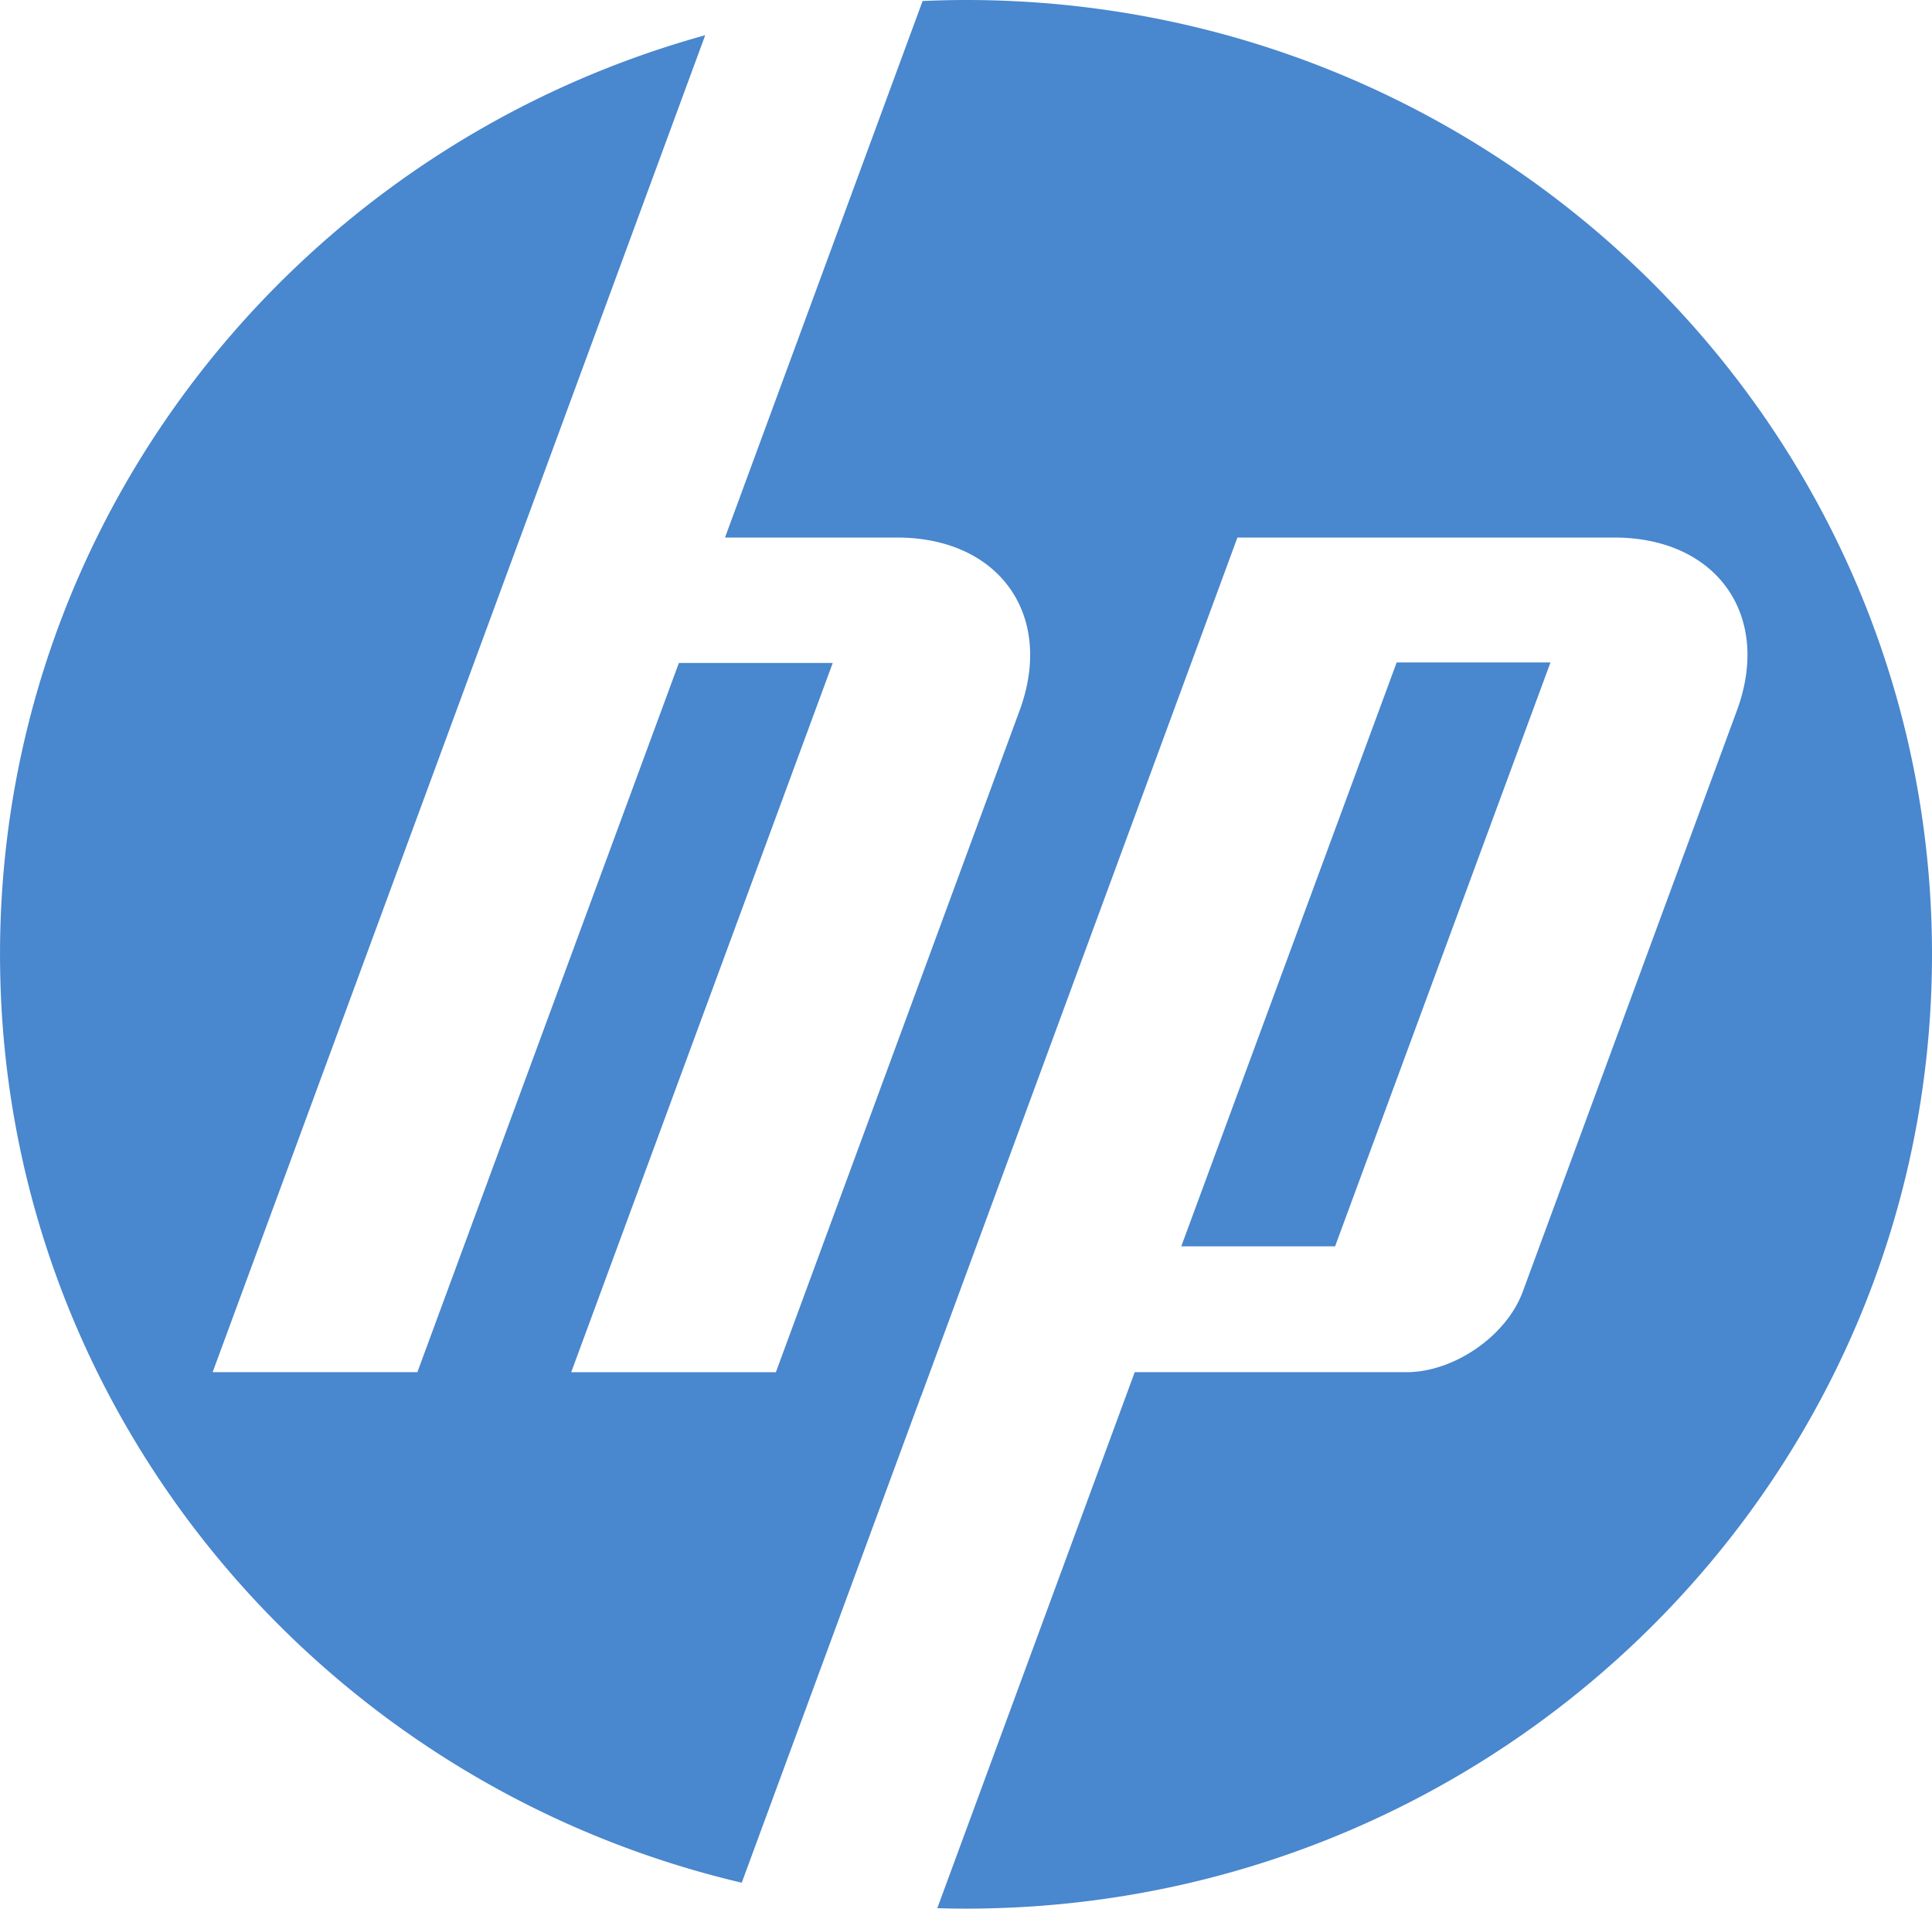 <svg xmlns="http://www.w3.org/2000/svg" xmlns:xlink="http://www.w3.org/1999/xlink" width="82" height="81" viewBox="0 0 82 81"><defs><path id="quvja" d="M629.807 2462.114h-6.528l-9.143 24.78h6.529zM605 2515c-.408 0-.813-.007-1.218-.019l8.379-22.747h11.53c2.025 0 4.247-1.537 4.939-3.415l9.09-24.665c1.488-4.038-.854-7.341-5.204-7.341H616.52l-13.423 36.434h-.005l-7.61 20.653c-18.053-4.24-31.481-20.27-31.481-39.4 0-18.578 12.665-34.234 29.93-39.005l-7.851 21.318h-.002l-13.053 35.421h8.689l11.1-30.099h6.53l-11.1 30.1 8.686.001 10.345-28.082c1.488-4.038-.854-7.341-5.2-7.341h-7.304l8.387-22.77A42.03 42.03 0 0 1 605 2434c22.644 0 41 18.132 41 40.5 0 22.367-18.356 40.5-41 40.5z"/></defs><g><g transform="translate(-564 -2434)"><g><use fill="#4987ce" xlink:href="#quvja"/></g></g></g></svg>